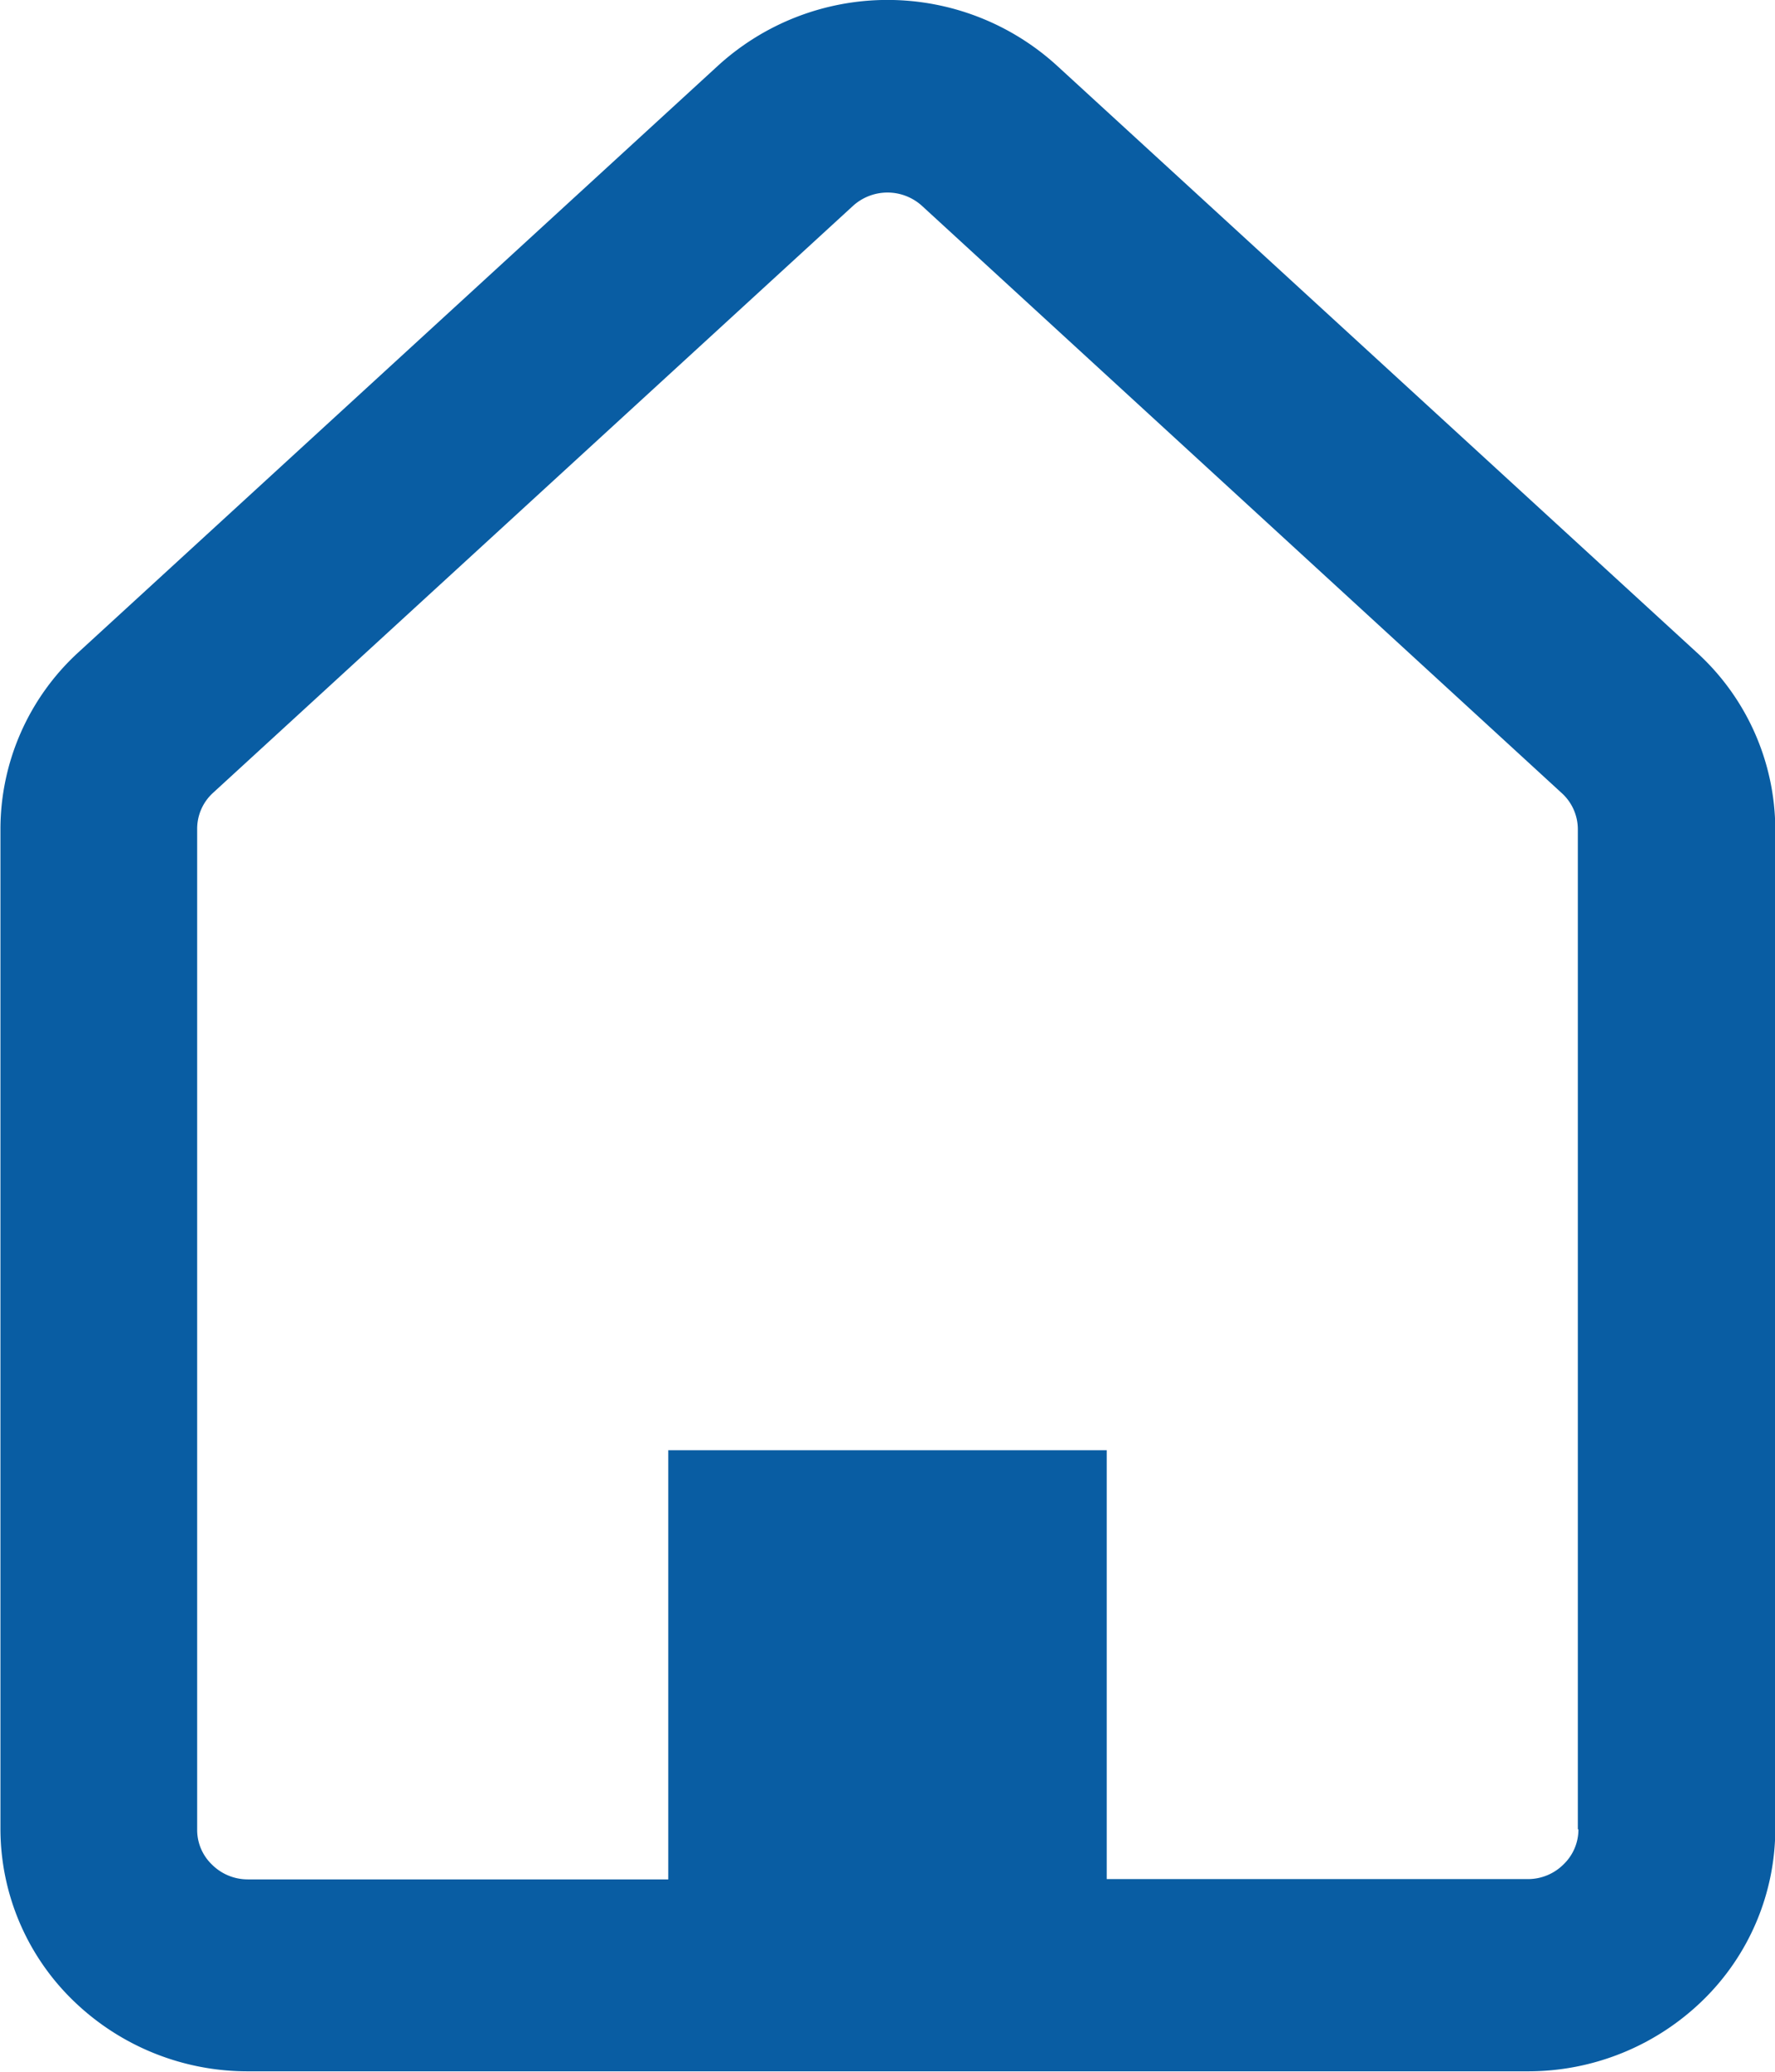 <svg height="14" viewBox="0 0 12 14" width="12" xmlns="http://www.w3.org/2000/svg"><path d="m52.868 4.409-4.326-3.966a1.7 1.7 0 0 0 -2.29 0l-4.326 3.966a1.621 1.621 0 0 0 -.526 1.191v6.759a1.617 1.617 0 0 0 .49 1.158 1.691 1.691 0 0 0 1.184.48h8.651a1.692 1.692 0 0 0 1.184-.48 1.618 1.618 0 0 0 .49-1.158v-6.759a1.622 1.622 0 0 0 -.531-1.191zm-.8 7.953a.326.326 0 0 1 -.1.236.34.34 0 0 1 -.241.1h-2.848v-2.898h-2.964v2.9h-2.844a.342.342 0 0 1 -.241-.1.324.324 0 0 1 -.1-.236v-6.764a.328.328 0 0 1 .108-.243l4.326-3.966a.347.347 0 0 1 .466 0l4.326 3.969a.33.33 0 0 1 .108.243v6.759z" fill="#095da3" transform="translate(-41.397)"/></svg>